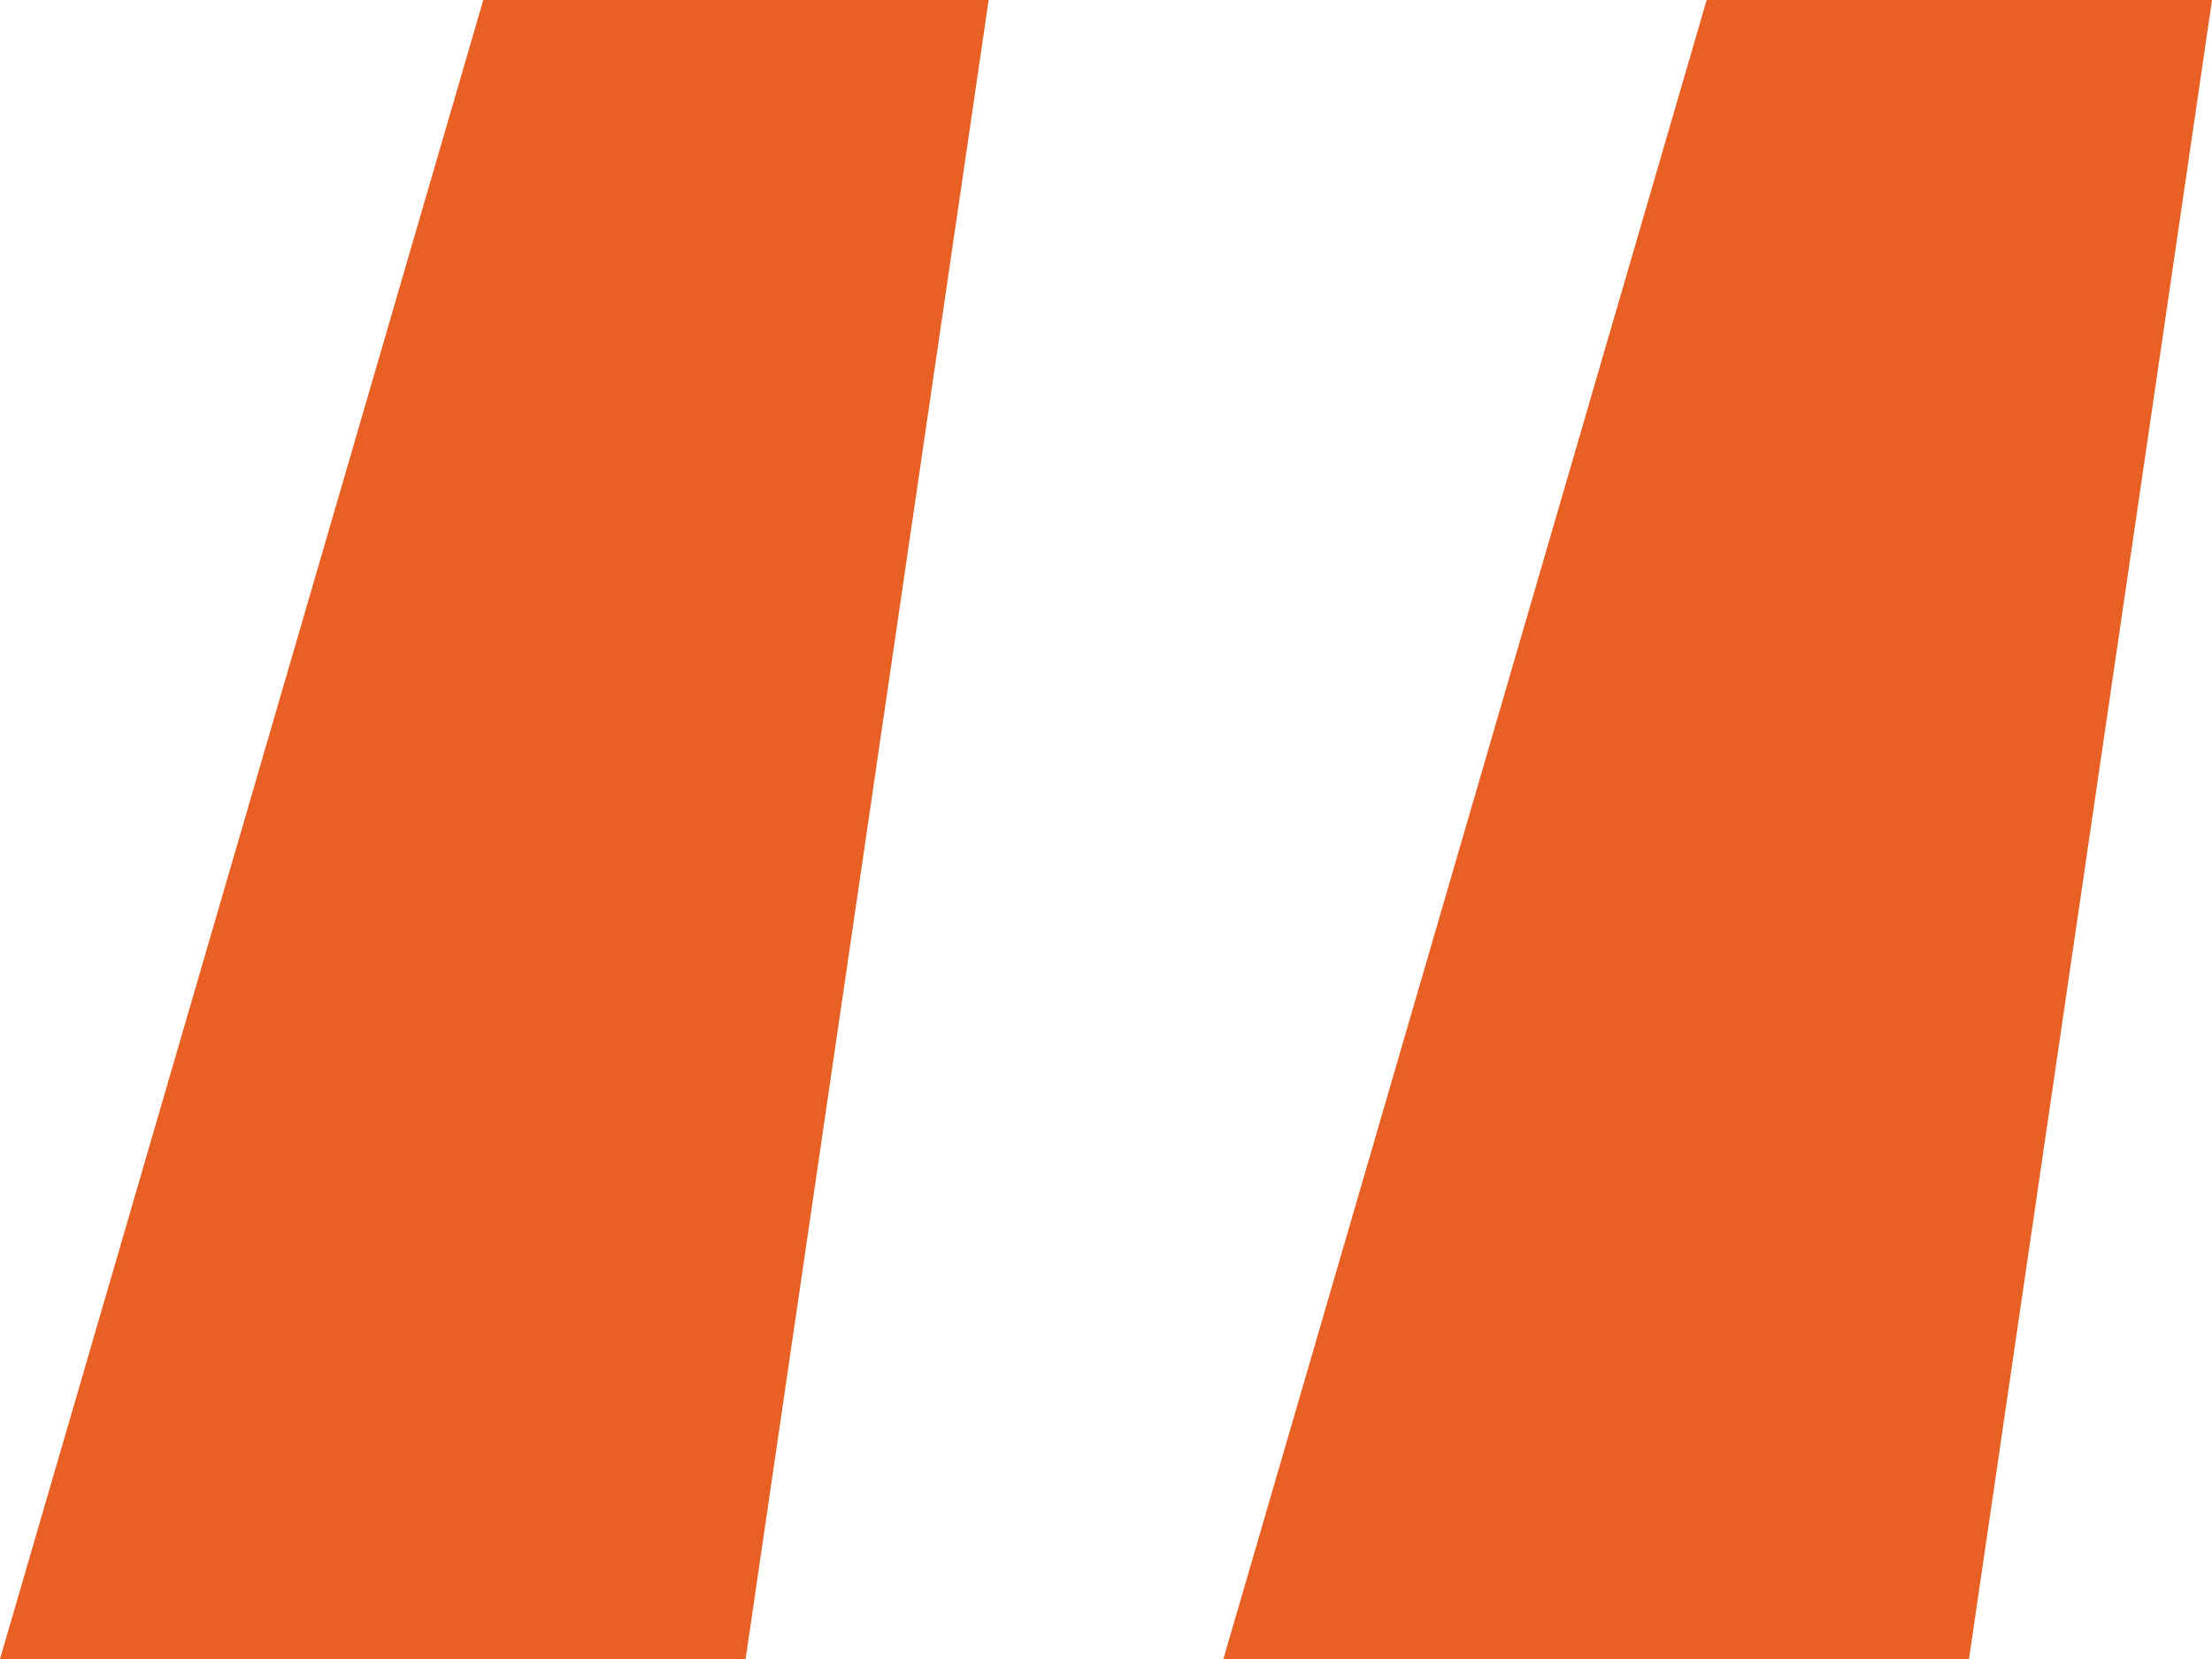 <svg fill="none" height="45" viewBox="0 0 60 45" width="60" xmlns="http://www.w3.org/2000/svg" xmlns:xlink="http://www.w3.org/1999/xlink"><clipPath id="a"><path d="m0 0h60v45h-60z"/></clipPath><g clip-path="url(#a)"><path d="m0 45 13.109-45h13.708l-6.592 45zm33.184 0 13.109-45h13.708l-6.592 45z" fill="#e96025"/></g></svg>